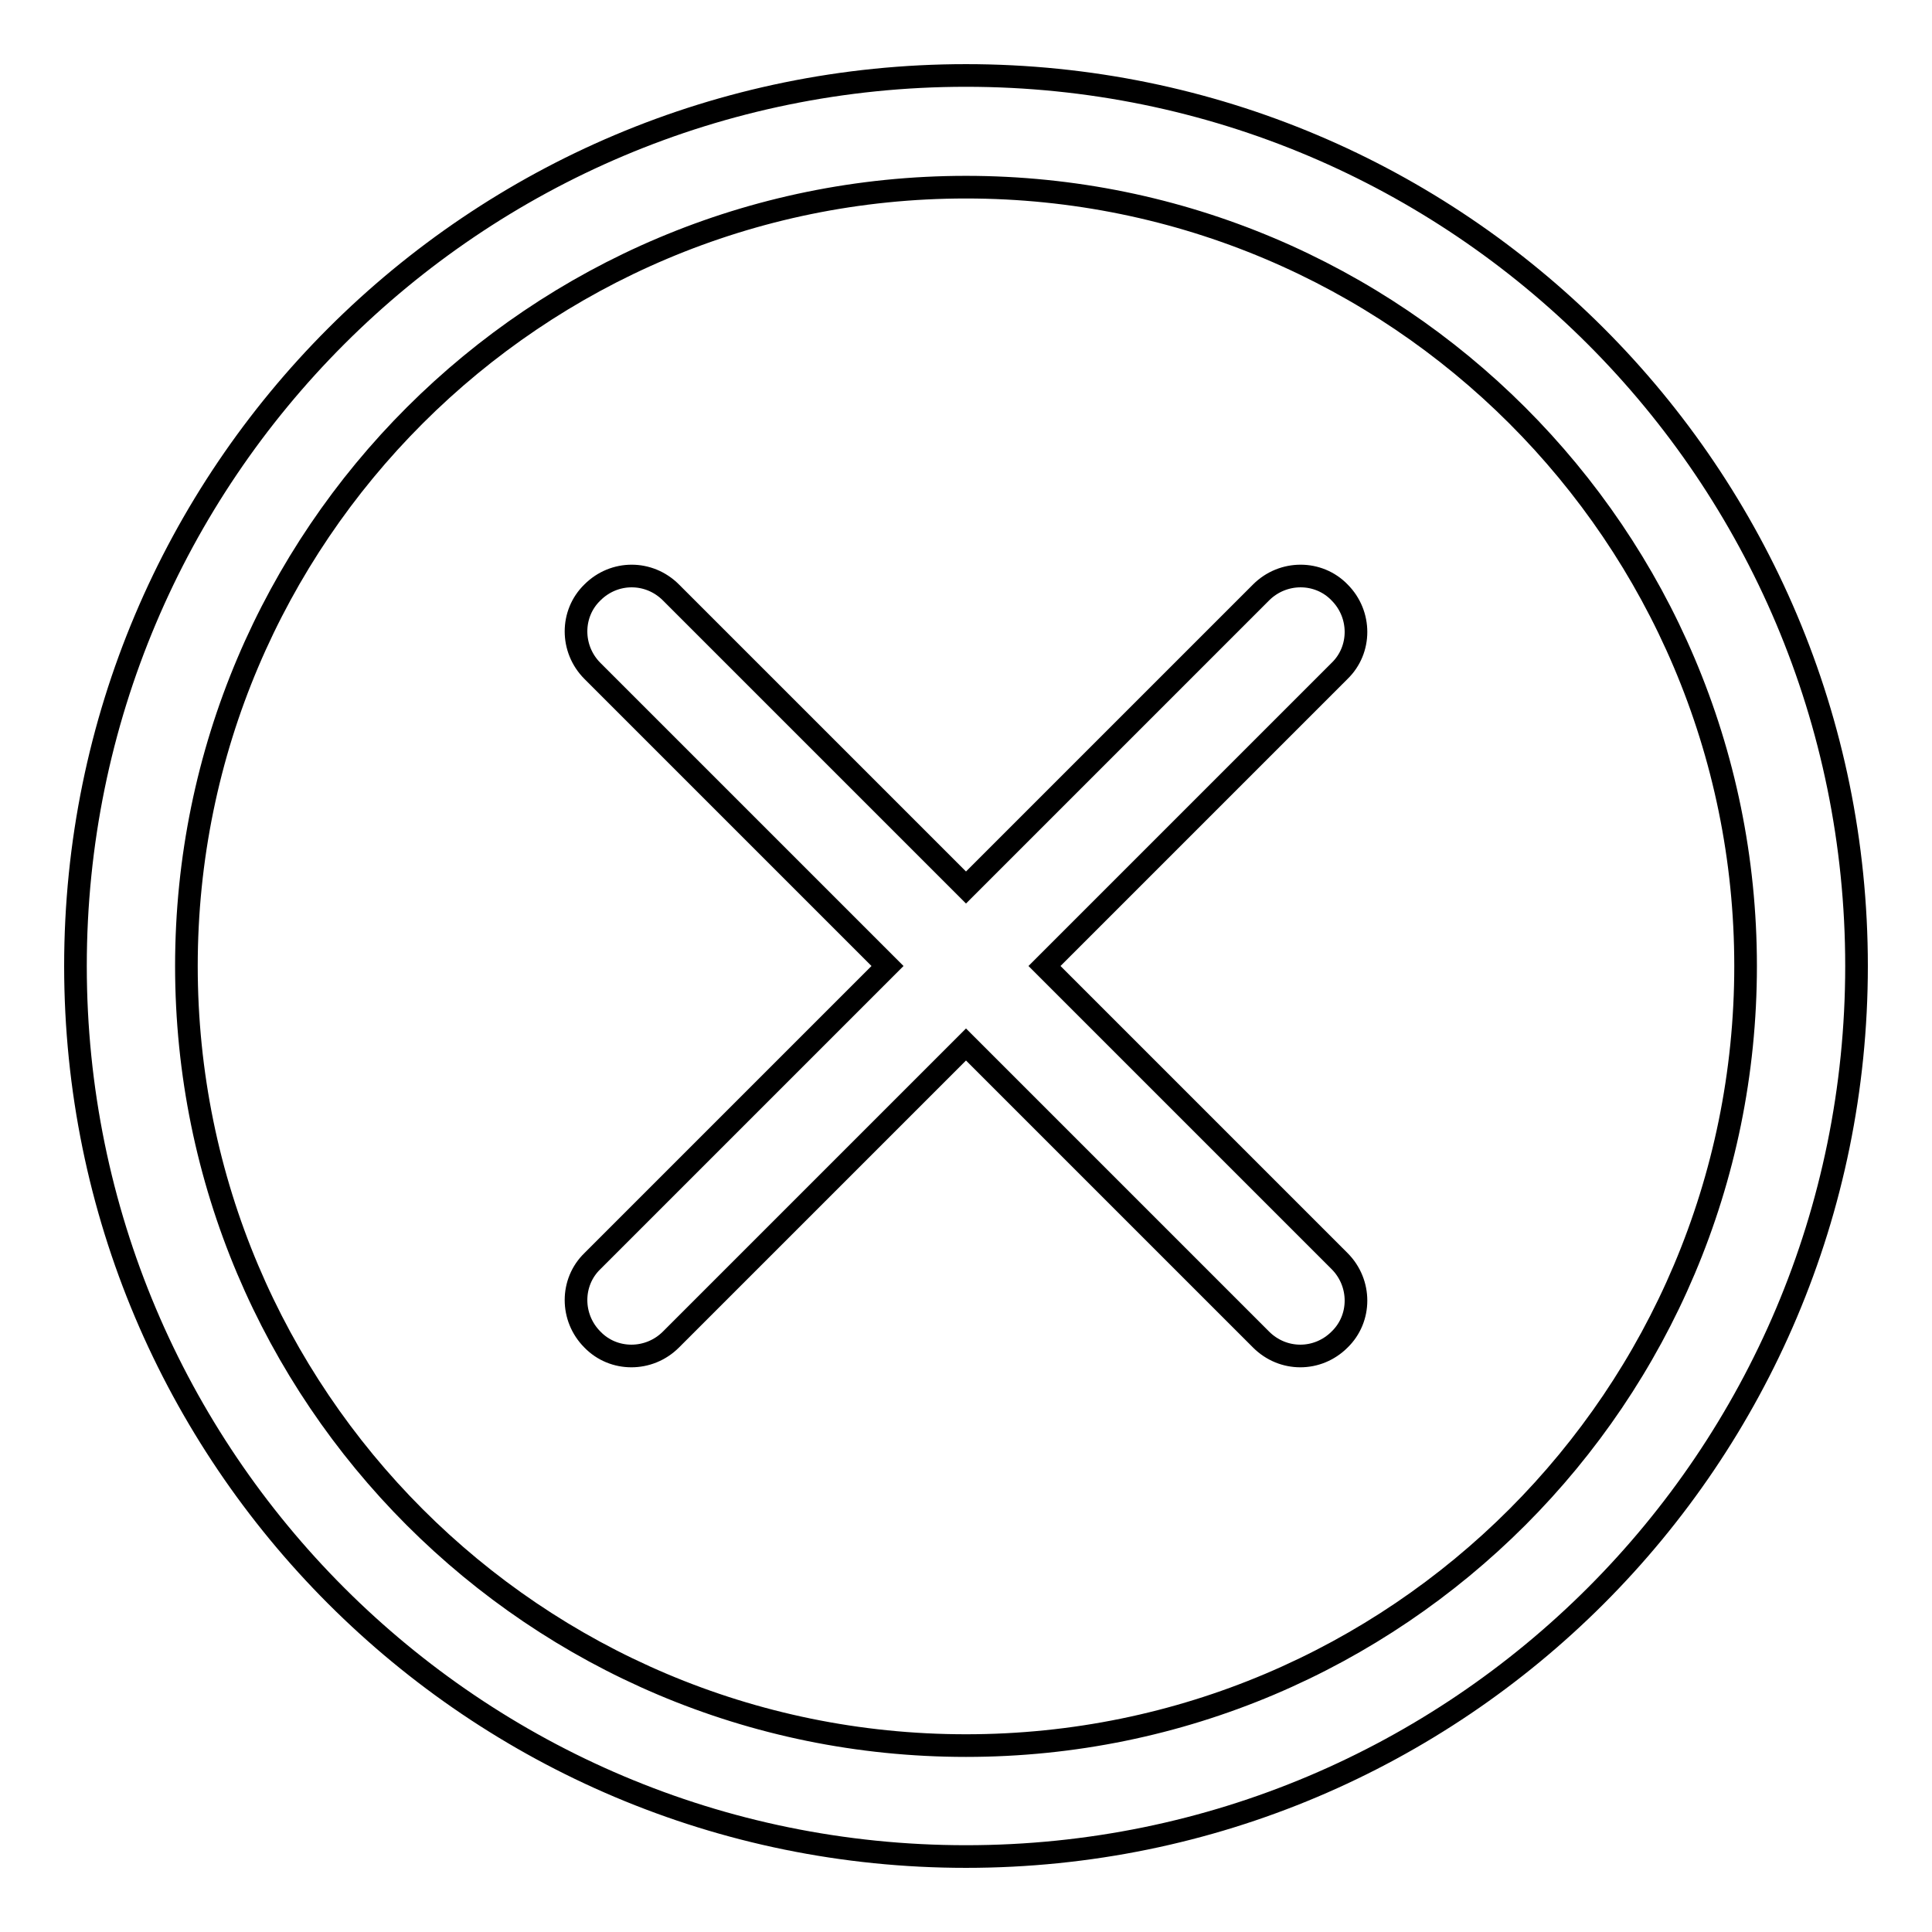 <?xml version="1.0" encoding="utf-8"?>
<!-- Svg Vector Icons : http://www.onlinewebfonts.com/icon -->
<!DOCTYPE svg PUBLIC "-//W3C//DTD SVG 1.1//EN" "http://www.w3.org/Graphics/SVG/1.1/DTD/svg11.dtd">
<svg version="1.1" xmlns="http://www.w3.org/2000/svg" xmlns:xlink="http://www.w3.org/1999/xlink" x="0px" y="0px" viewBox="0 0 256 256" enable-background="new 0 0 256 256" xml:space="preserve">
<g><g><path stroke-width="3" fill-opacity="0" stroke="#000000"  d="M128,246c-65.2,0-118-52.8-118-118C10,62.8,62.8,10,128,10c65.2,0,118,52.8,118,118C246,193.2,193.2,246,128,246z M128,24.8C71,24.8,24.7,71,24.7,128c0,57,46.2,103.3,103.3,103.3S231.3,185,231.3,128C231.3,71,185,24.8,128,24.8z M177.5,177.5c-2.9,2.9-7.5,2.9-10.4,0L128,138.4l-39.1,39.1c-2.9,2.9-7.6,2.9-10.4,0c-2.9-2.9-2.9-7.6,0-10.4l39.1-39.1L78.5,88.9c-2.9-2.9-2.9-7.6,0-10.4c2.9-2.9,7.5-2.9,10.4,0l39.1,39.1l39.1-39.1c2.9-2.9,7.6-2.9,10.4,0c2.9,2.9,2.9,7.6,0,10.4L138.4,128l39.1,39.1C180.4,170,180.4,174.7,177.5,177.5z"/></g></g>
</svg>